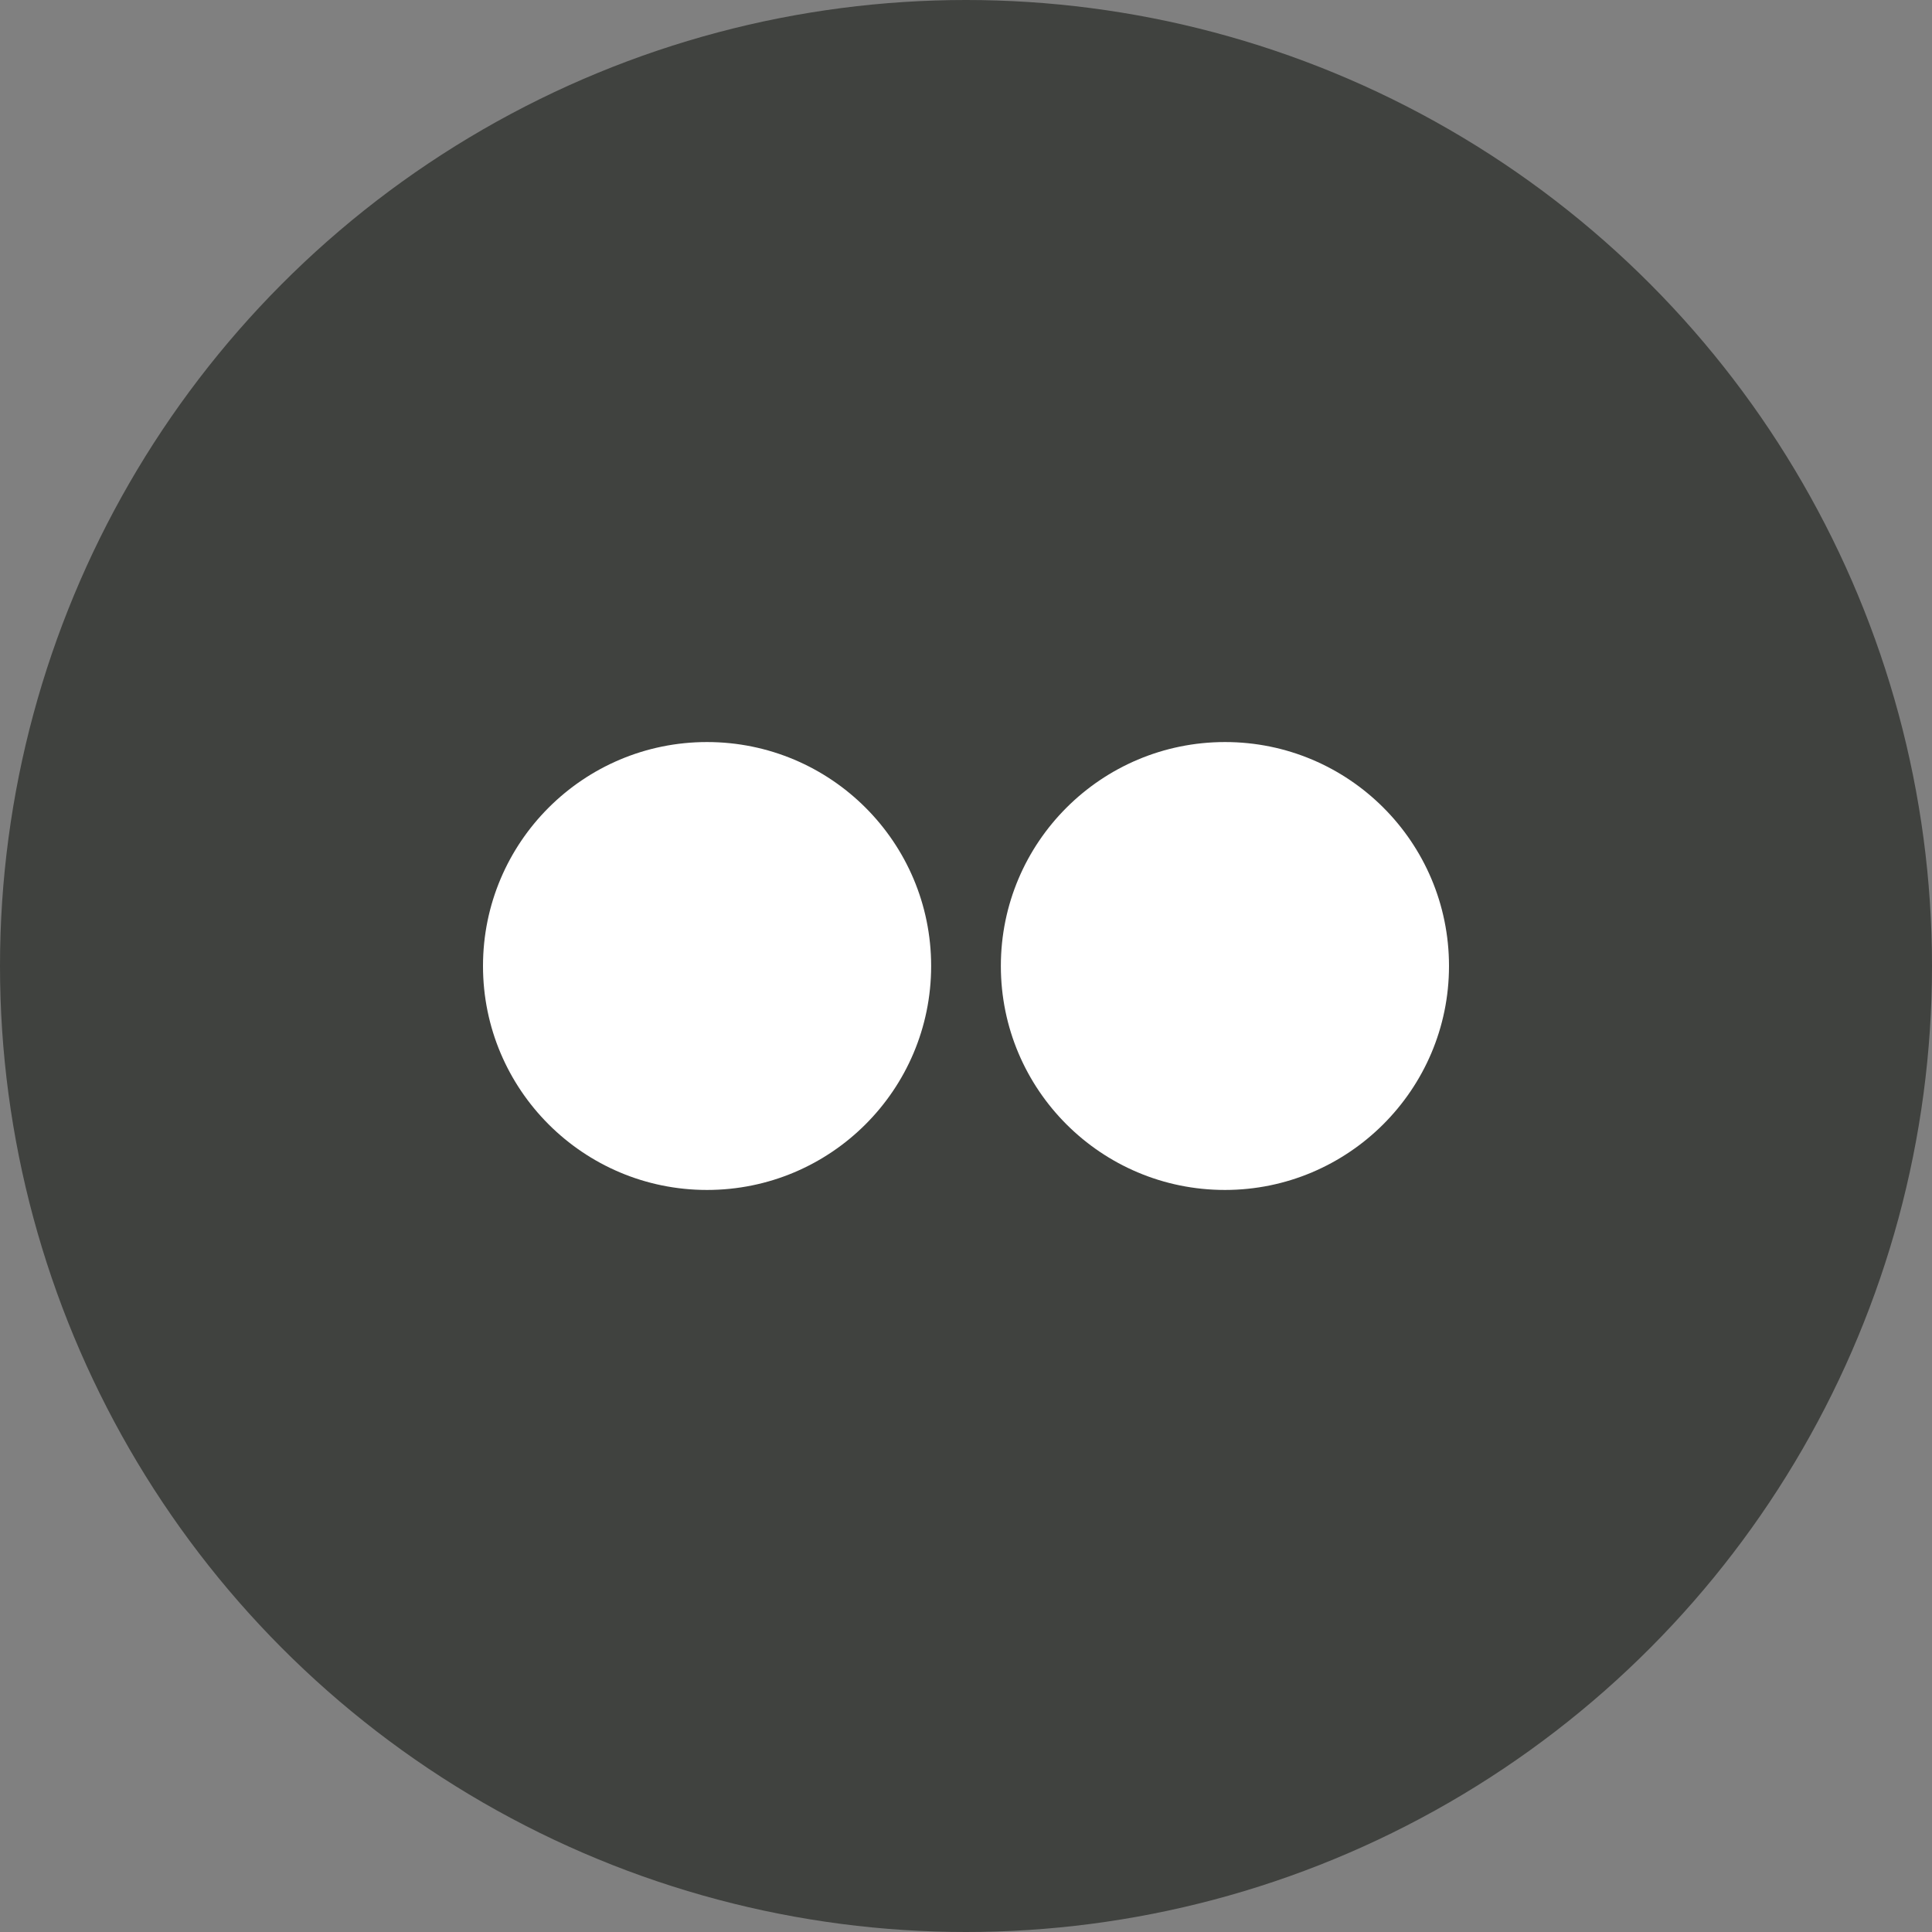 <svg xmlns="http://www.w3.org/2000/svg" width="48" height="48" viewBox="0 0 48 48">
  <rect x="0" y="0" width="48" height="48" fill="#808080" stroke="none"/>
  <g fill="none" fill-rule="evenodd">
    <circle cx="24" cy="24" r="24" fill="#40423F" fill-rule="nonzero"/>
    <path fill="#FFF" fill-rule="nonzero" d="M0,6 C0,9.074 2.494,11.564 5.565,11.564 C8.64,11.564 11.134,9.074 11.134,6 C11.134,2.926 8.641,0.436 5.565,0.436 C2.495,0.436 0,2.926 0,6 Z M12.866,6 C12.866,9.074 15.359,11.564 18.433,11.564 C21.496,11.564 24,9.074 24,6 C24,2.926 21.508,0.436 18.436,0.436 C15.361,0.436 12.866,2.926 12.866,6 Z" transform="translate(12 18)"/>
  </g>
</svg>
